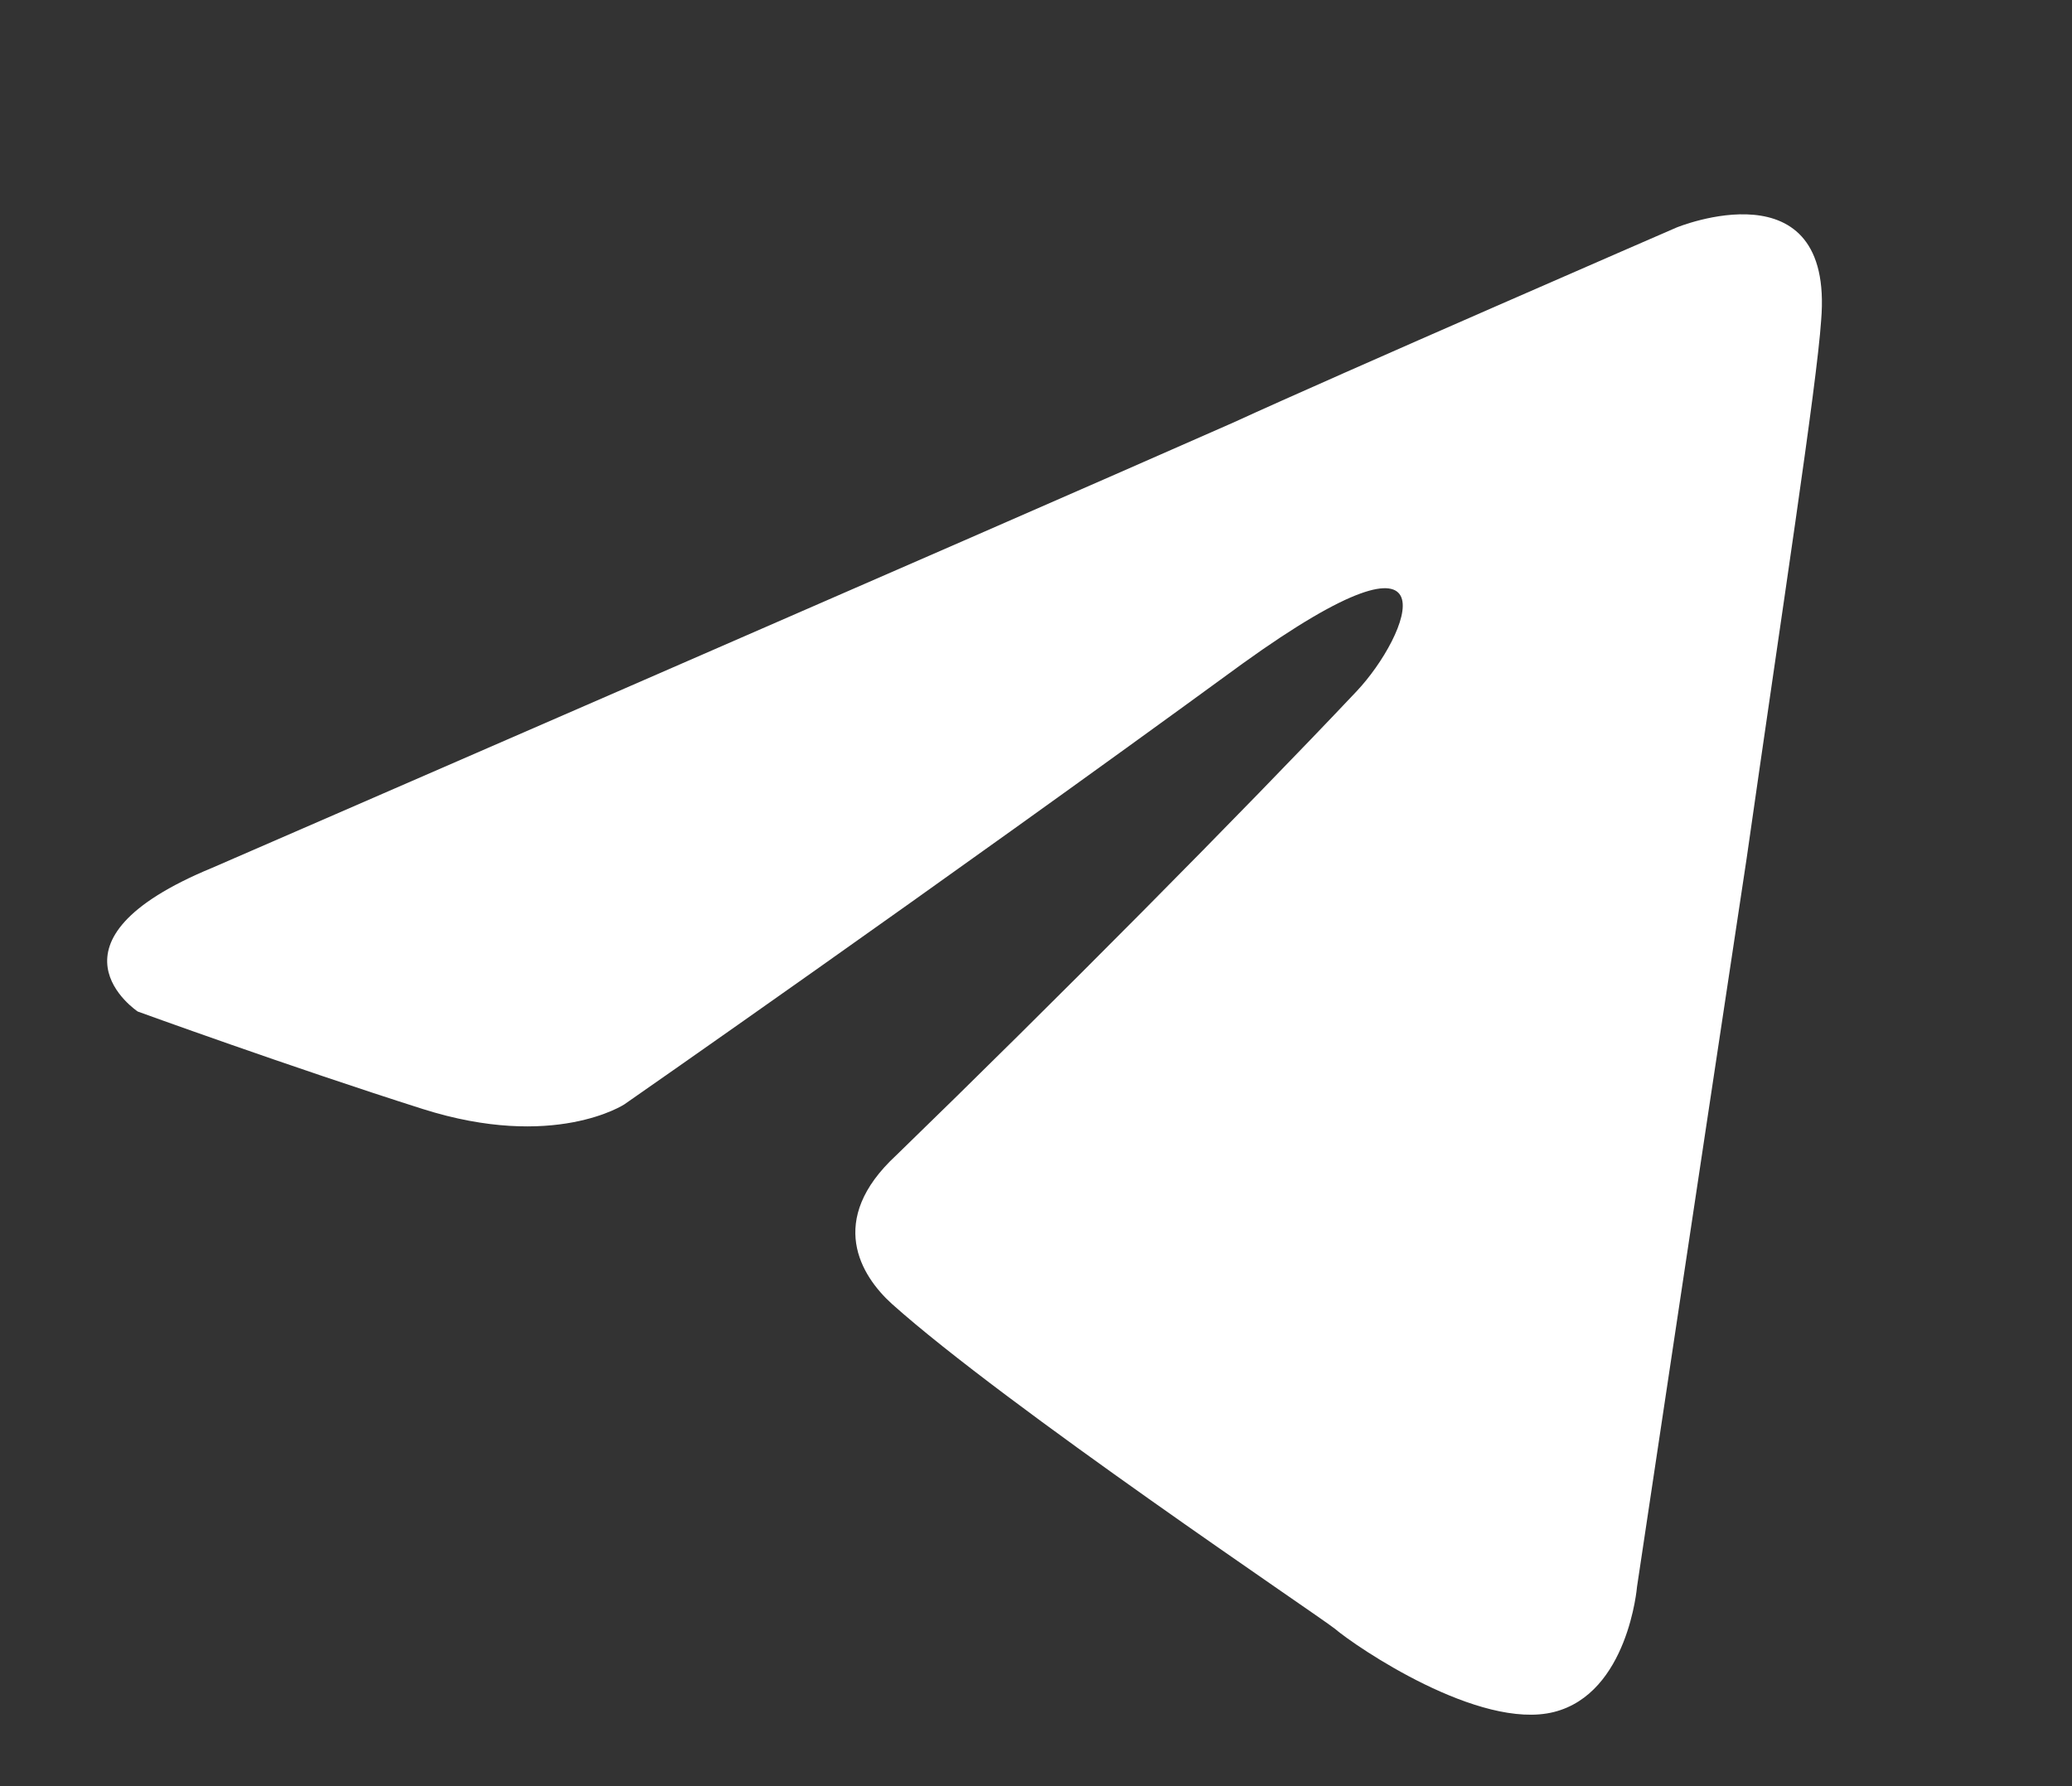 <?xml version="1.0" encoding="UTF-8"?> <svg xmlns="http://www.w3.org/2000/svg" width="29" height="25" viewBox="0 0 29 25" fill="none"><rect x="0" y="0" width="29" height="25" fill="#333333" stroke="none"/><path d="M2.971 12.146C2.971 12.146 13.586 7.536 17.267 5.912C18.679 5.263 23.464 3.185 23.464 3.185C23.464 3.185 25.673 2.276 25.489 4.484C25.428 5.393 24.937 8.574 24.446 12.016C23.71 16.885 22.912 22.209 22.912 22.209C22.912 22.209 22.789 23.703 21.746 23.963C20.703 24.222 18.985 23.054 18.679 22.794C18.433 22.599 14.077 19.677 12.482 18.249C12.052 17.859 11.561 17.08 12.543 16.171C14.752 14.028 17.39 11.367 18.985 9.678C19.722 8.899 20.458 7.081 17.39 9.289C13.034 12.47 8.739 15.457 8.739 15.457C8.739 15.457 7.757 16.106 5.916 15.522C4.076 14.938 1.928 14.158 1.928 14.158C1.928 14.158 0.456 13.184 2.971 12.146Z" fill="white"></path></svg> 